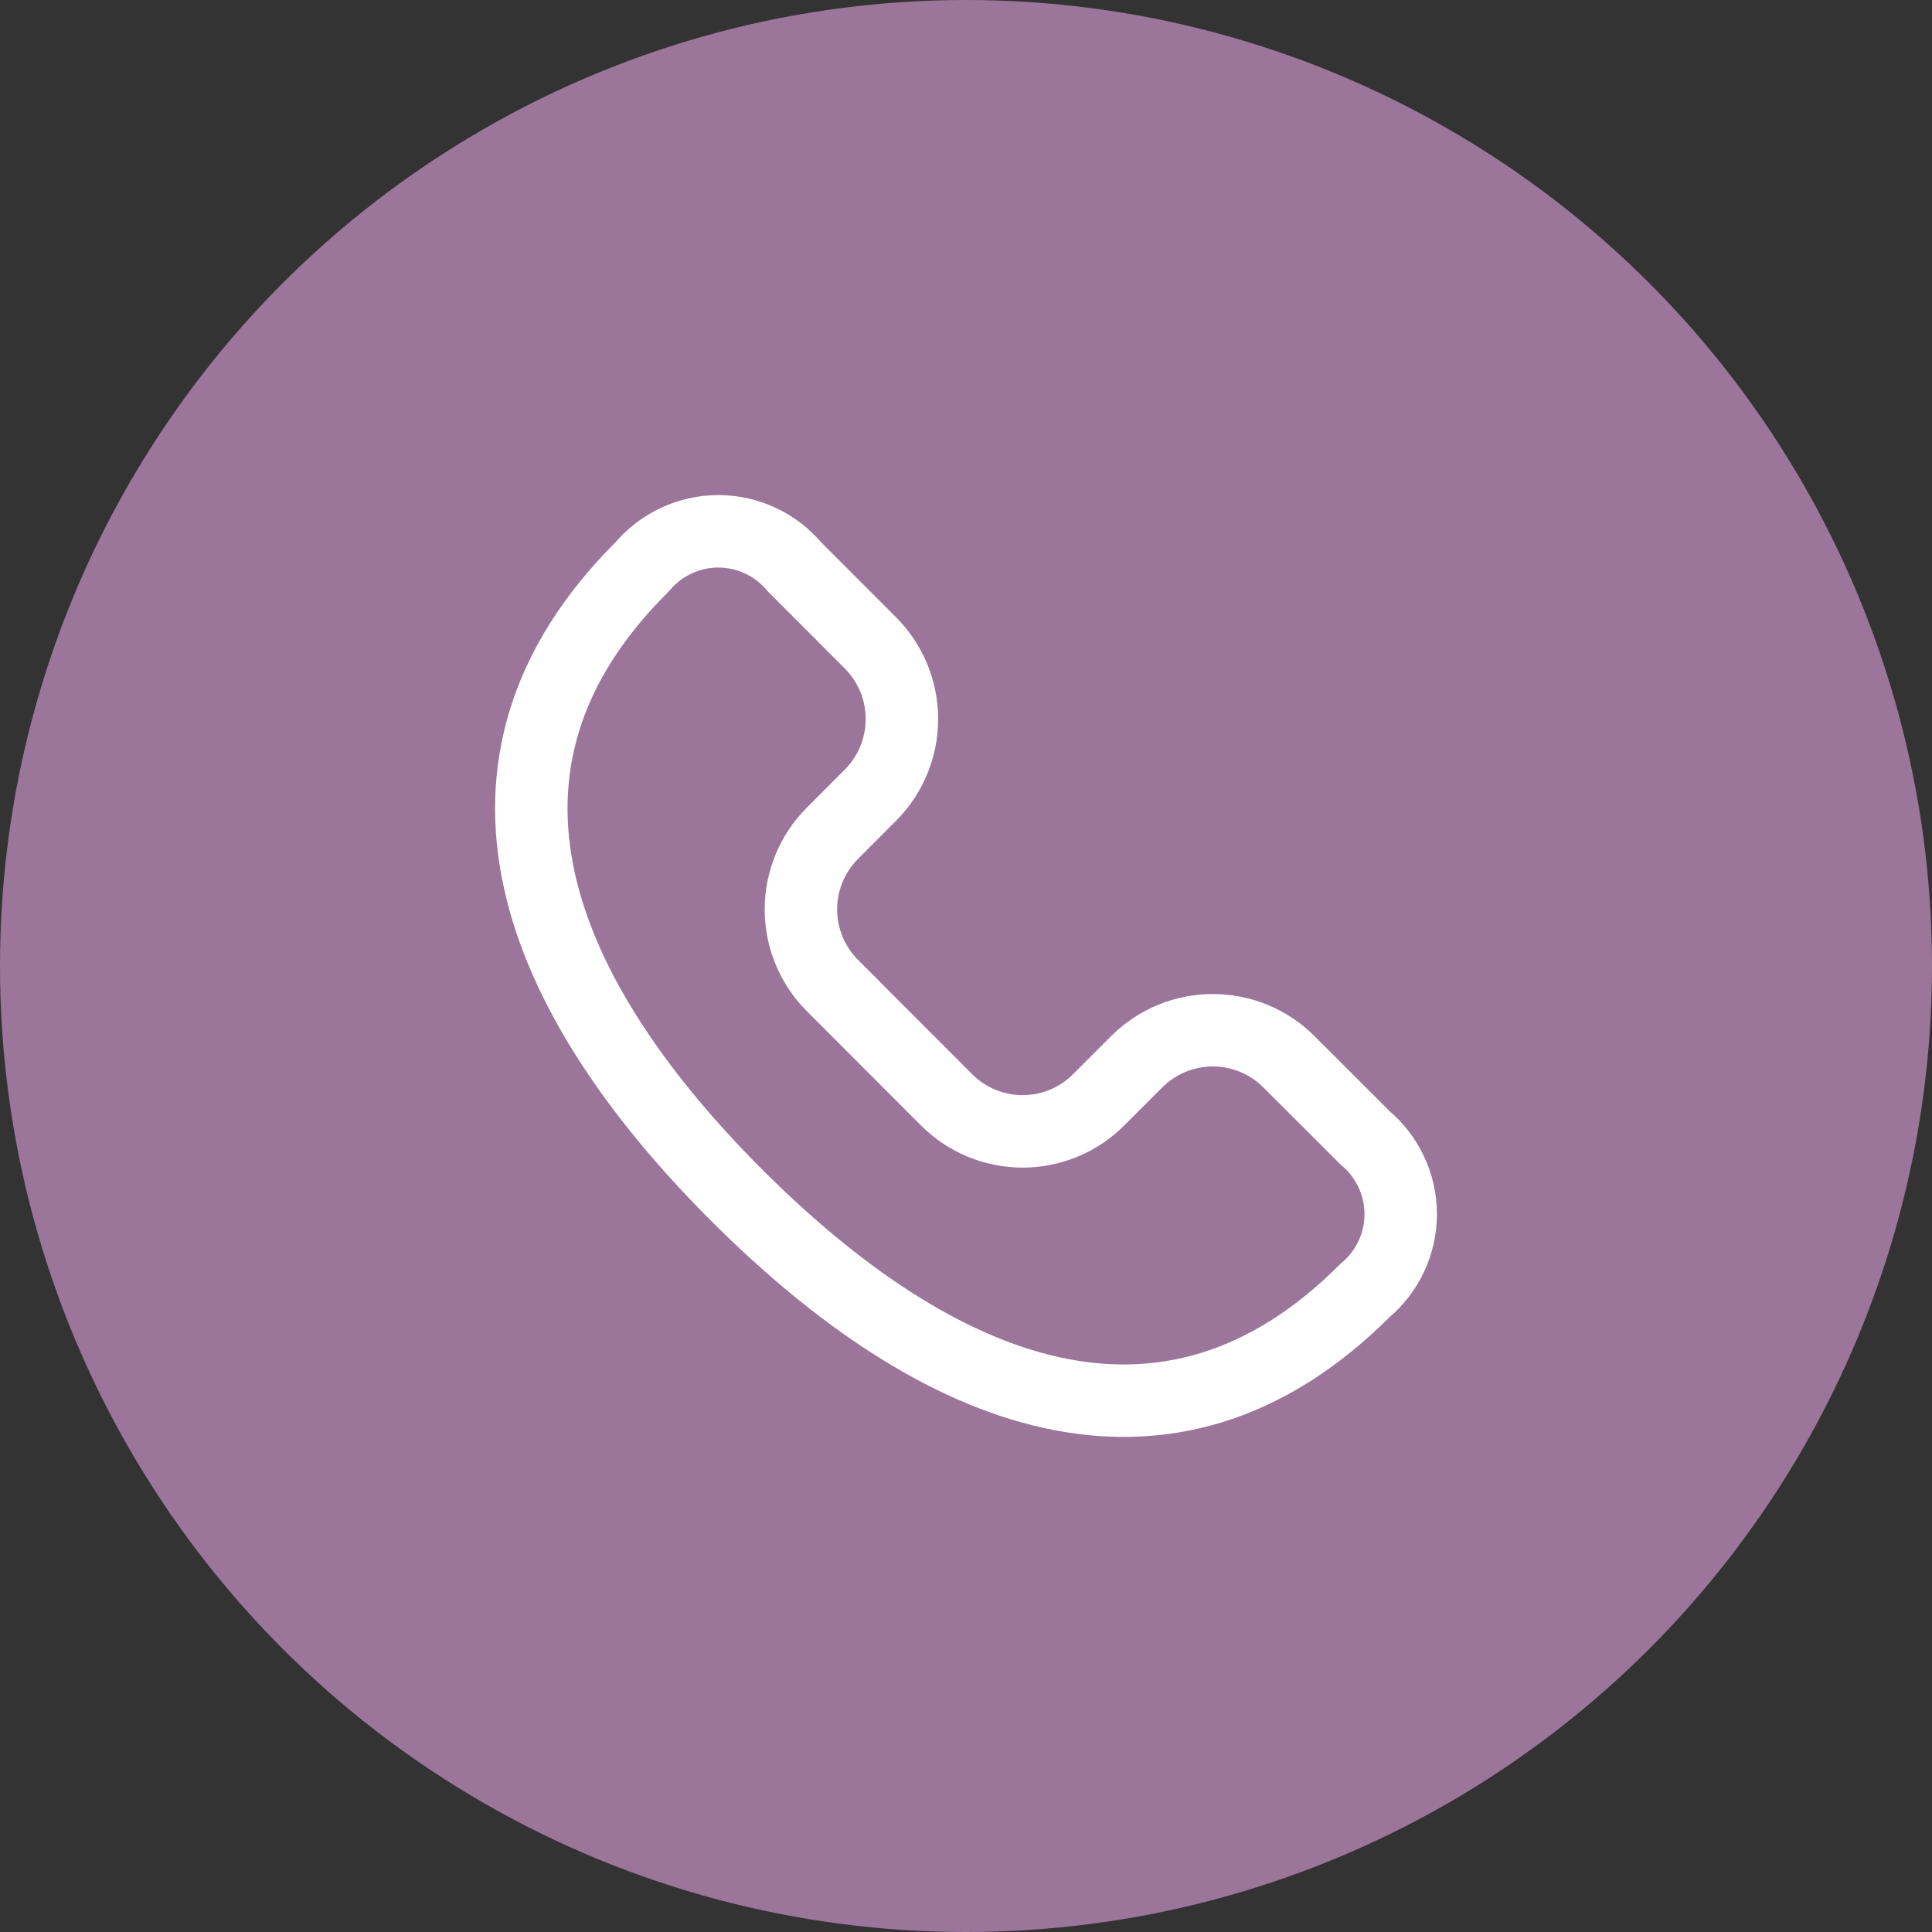 <svg width="40" height="40" viewBox="0 0 40 40" fill="none" xmlns="http://www.w3.org/2000/svg">
<rect x="0" y="0" width="40" height="40" fill="#333333" stroke="none"/>
<circle cx="20" cy="20" r="20" fill="#9C759B"/>
<path d="M28.263 23.558L26.685 21.982C26.267 21.564 25.701 21.33 25.11 21.33C24.52 21.33 23.953 21.564 23.535 21.982L22.747 22.77C22.541 22.977 22.295 23.142 22.025 23.254C21.755 23.366 21.465 23.424 21.172 23.424C20.88 23.424 20.59 23.366 20.32 23.254C20.049 23.142 19.804 22.977 19.597 22.77L17.234 20.404C16.817 19.986 16.582 19.419 16.582 18.828C16.582 18.237 16.817 17.67 17.234 17.252L18.021 16.463C18.439 16.045 18.673 15.478 18.673 14.887C18.673 14.296 18.439 13.729 18.021 13.31L16.447 11.734C16.254 11.504 16.013 11.319 15.741 11.193C15.469 11.066 15.172 11 14.872 11C14.572 11 14.276 11.066 14.004 11.193C13.732 11.319 13.49 11.504 13.297 11.734C9.154 15.849 11.109 20.601 15.25 24.743C19.392 28.884 24.14 30.844 28.262 26.717C28.493 26.523 28.679 26.282 28.806 26.009C28.934 25.736 29 25.439 29 25.138C29 24.836 28.934 24.539 28.806 24.266C28.679 23.993 28.494 23.752 28.263 23.558Z" stroke="white" stroke-width="1.5" stroke-linecap="round" stroke-linejoin="round"/>
</svg>
